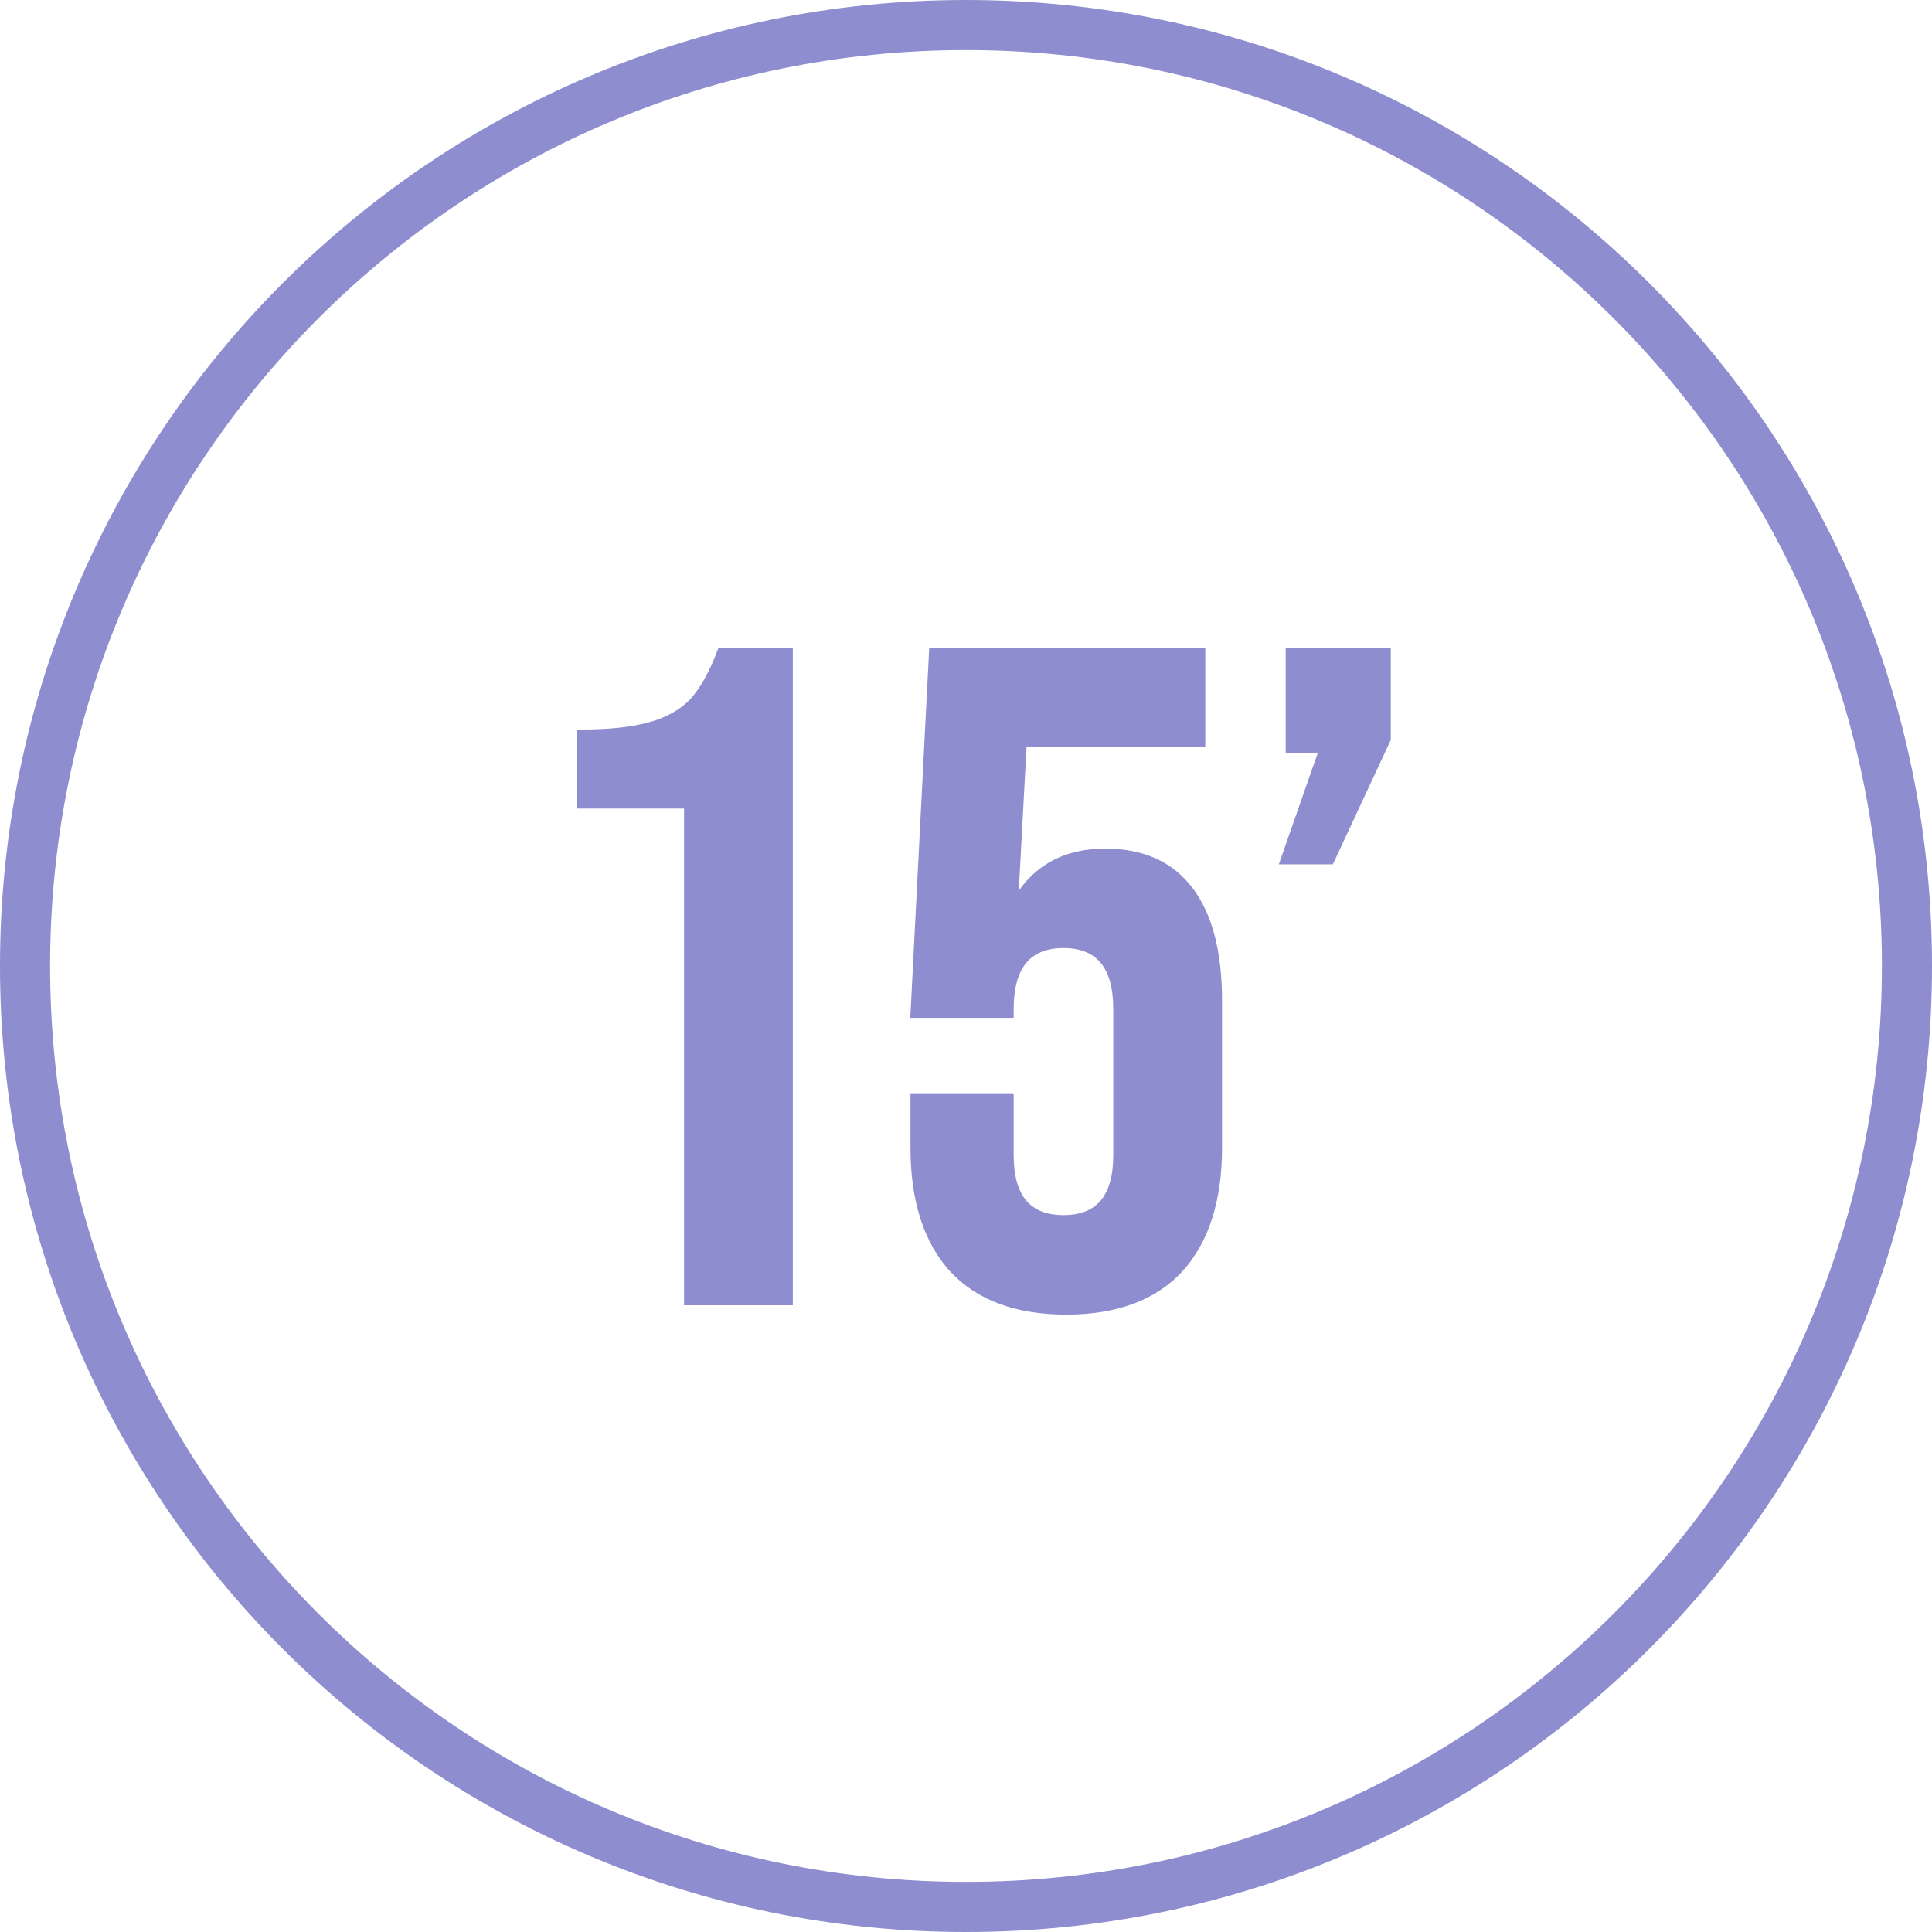 <svg xmlns="http://www.w3.org/2000/svg" fill="none" viewBox="0 0 54 54" height="54" width="54">
<g clip-path="url(#clip0_24_777)">
<path stroke-width="1.4" stroke="#8D8DCF" d="M53.3 27C53.3 41.525 41.525 53.3 27 53.3C12.475 53.3 0.7 41.525 0.7 27C0.7 12.475 12.475 0.7 27 0.7C41.525 0.7 53.3 12.475 53.3 27Z"></path>
<path fill="#8D8DCF" d="M19.21 22.509H16.22V20.481C17.034 20.481 17.684 20.412 18.17 20.273C18.672 20.134 19.071 19.909 19.366 19.597C19.66 19.267 19.92 18.799 20.146 18.193H22.07V36.393H19.21V22.509ZM29.802 36.653C28.415 36.653 27.358 36.263 26.63 35.483C25.902 34.685 25.538 33.55 25.538 32.077V30.647H28.242V32.285C28.242 33.464 28.736 34.053 29.724 34.053C30.712 34.053 31.206 33.464 31.206 32.285V28.203C31.206 27.007 30.712 26.409 29.724 26.409C28.736 26.409 28.242 27.007 28.242 28.203V28.359H25.538L26.058 18.193H33.598V20.793H28.606L28.372 25.135H28.424C28.961 24.251 29.785 23.809 30.894 23.809C31.934 23.809 32.722 24.164 33.26 24.875C33.797 25.585 34.066 26.617 34.066 27.969V32.077C34.066 33.55 33.702 34.685 32.974 35.483C32.246 36.263 31.189 36.653 29.802 36.653ZM36.962 20.949H36.026V18.193H38.782V20.663L37.196 24.069H35.87L36.962 20.949Z"></path>
<path fill="#8D8DCF" d="M19.21 22.509H19.3V22.419H19.21V22.509ZM16.22 22.509H16.13V22.599H16.22V22.509ZM16.22 20.481V20.391H16.13V20.481H16.22ZM18.17 20.273L18.146 20.186L18.145 20.186L18.17 20.273ZM19.366 19.597L19.431 19.659L19.433 19.657L19.366 19.597ZM20.146 18.193V18.103H20.083L20.061 18.162L20.146 18.193ZM22.07 18.193H22.16V18.103H22.07V18.193ZM22.07 36.393V36.483H22.16V36.393H22.07ZM19.21 36.393H19.12V36.483H19.21V36.393ZM19.21 22.419H16.22V22.599H19.21V22.419ZM16.31 22.509V20.481H16.13V22.509H16.31ZM16.22 20.571C17.038 20.571 17.698 20.501 18.194 20.359L18.145 20.186C17.671 20.322 17.03 20.391 16.22 20.391V20.571ZM18.194 20.36C18.709 20.218 19.123 19.985 19.431 19.659L19.3 19.535C19.019 19.833 18.636 20.051 18.146 20.186L18.194 20.36ZM19.433 19.657C19.738 19.316 20.002 18.837 20.23 18.224L20.061 18.162C19.838 18.762 19.583 19.219 19.299 19.537L19.433 19.657ZM20.146 18.283H22.07V18.103H20.146V18.283ZM21.98 18.193V36.393H22.16V18.193H21.98ZM22.07 36.303H19.21V36.483H22.07V36.303ZM19.3 36.393V22.509H19.12V36.393H19.3ZM26.63 35.483L26.563 35.544L26.564 35.544L26.63 35.483ZM25.538 30.647V30.557H25.448V30.647H25.538ZM28.242 30.647H28.332V30.557H28.242V30.647ZM28.242 28.359V28.449H28.332V28.359H28.242ZM25.538 28.359L25.448 28.354L25.443 28.449H25.538V28.359ZM26.058 18.193V18.103H25.972L25.968 18.188L26.058 18.193ZM33.598 18.193H33.688V18.103H33.598V18.193ZM33.598 20.793V20.883H33.688V20.793H33.598ZM28.606 20.793V20.703H28.52L28.516 20.788L28.606 20.793ZM28.372 25.135L28.282 25.13L28.277 25.225H28.372V25.135ZM28.424 25.135V25.225H28.474L28.501 25.182L28.424 25.135ZM33.26 24.875L33.188 24.929L33.26 24.875ZM32.974 35.483L33.04 35.544L33.04 35.544L32.974 35.483ZM29.802 36.563C28.432 36.563 27.402 36.178 26.696 35.421L26.564 35.544C27.314 36.347 28.398 36.743 29.802 36.743V36.563ZM26.696 35.422C25.988 34.647 25.628 33.536 25.628 32.077H25.448C25.448 33.564 25.815 34.724 26.563 35.544L26.696 35.422ZM25.628 32.077V30.647H25.448V32.077H25.628ZM25.538 30.737H28.242V30.557H25.538V30.737ZM28.152 30.647V32.285H28.332V30.647H28.152ZM28.152 32.285C28.152 32.885 28.277 33.351 28.543 33.669C28.812 33.989 29.211 34.143 29.724 34.143V33.963C29.248 33.963 28.907 33.822 28.681 33.553C28.453 33.281 28.332 32.864 28.332 32.285H28.152ZM29.724 34.143C30.236 34.143 30.636 33.989 30.904 33.669C31.171 33.351 31.296 32.885 31.296 32.285H31.116C31.116 32.864 30.994 33.281 30.766 33.553C30.541 33.822 30.199 33.963 29.724 33.963V34.143ZM31.296 32.285V28.203H31.116V32.285H31.296ZM31.296 28.203C31.296 27.595 31.171 27.122 30.905 26.8C30.636 26.475 30.237 26.319 29.724 26.319V26.499C30.199 26.499 30.541 26.642 30.766 26.915C30.994 27.191 31.116 27.615 31.116 28.203H31.296ZM29.724 26.319C29.211 26.319 28.811 26.475 28.543 26.8C28.277 27.122 28.152 27.595 28.152 28.203H28.332C28.332 27.615 28.454 27.191 28.682 26.915C28.907 26.642 29.249 26.499 29.724 26.499V26.319ZM28.152 28.203V28.359H28.332V28.203H28.152ZM28.242 28.269H25.538V28.449H28.242V28.269ZM25.628 28.363L26.148 18.197L25.968 18.188L25.448 28.354L25.628 28.363ZM26.058 18.283H33.598V18.103H26.058V18.283ZM33.508 18.193V20.793H33.688V18.193H33.508ZM33.598 20.703H28.606V20.883H33.598V20.703ZM28.516 20.788L28.282 25.13L28.462 25.14L28.696 20.798L28.516 20.788ZM28.372 25.225H28.424V25.045H28.372V25.225ZM28.501 25.182C29.02 24.327 29.813 23.899 30.894 23.899V23.719C29.756 23.719 28.902 24.175 28.347 25.088L28.501 25.182ZM30.894 23.899C31.911 23.899 32.671 24.245 33.188 24.929L33.332 24.82C32.774 24.083 31.957 23.719 30.894 23.719V23.899ZM33.188 24.929C33.709 25.618 33.976 26.627 33.976 27.969H34.156C34.156 26.607 33.886 25.553 33.332 24.82L33.188 24.929ZM33.976 27.969V32.077H34.156V27.969H33.976ZM33.976 32.077C33.976 33.536 33.615 34.647 32.907 35.422L33.04 35.544C33.788 34.724 34.156 33.564 34.156 32.077H33.976ZM32.908 35.421C32.202 36.178 31.171 36.563 29.802 36.563V36.743C31.206 36.743 32.29 36.347 33.04 35.544L32.908 35.421ZM36.962 20.949L37.047 20.979L37.089 20.859H36.962V20.949ZM36.026 20.949H35.936V21.039H36.026V20.949ZM36.026 18.193V18.103H35.936V18.193H36.026ZM38.782 18.193H38.872V18.103H38.782V18.193ZM38.782 20.663L38.864 20.701L38.872 20.683V20.663H38.782ZM37.196 24.069V24.159H37.253L37.278 24.107L37.196 24.069ZM35.87 24.069L35.785 24.039L35.743 24.159H35.87V24.069ZM36.962 20.859H36.026V21.039H36.962V20.859ZM36.116 20.949V18.193H35.936V20.949H36.116ZM36.026 18.283H38.782V18.103H36.026V18.283ZM38.692 18.193V20.663H38.872V18.193H38.692ZM38.7 20.625L37.114 24.031L37.278 24.107L38.864 20.701L38.7 20.625ZM37.196 23.979H35.87V24.159H37.196V23.979ZM35.955 24.099L37.047 20.979L36.877 20.919L35.785 24.039L35.955 24.099Z"></path>
</g>
<defs>
<clipPath id="clip0_24_777">
<rect fill="white" height="54" width="54"></rect>
</clipPath>
</defs>
</svg>
